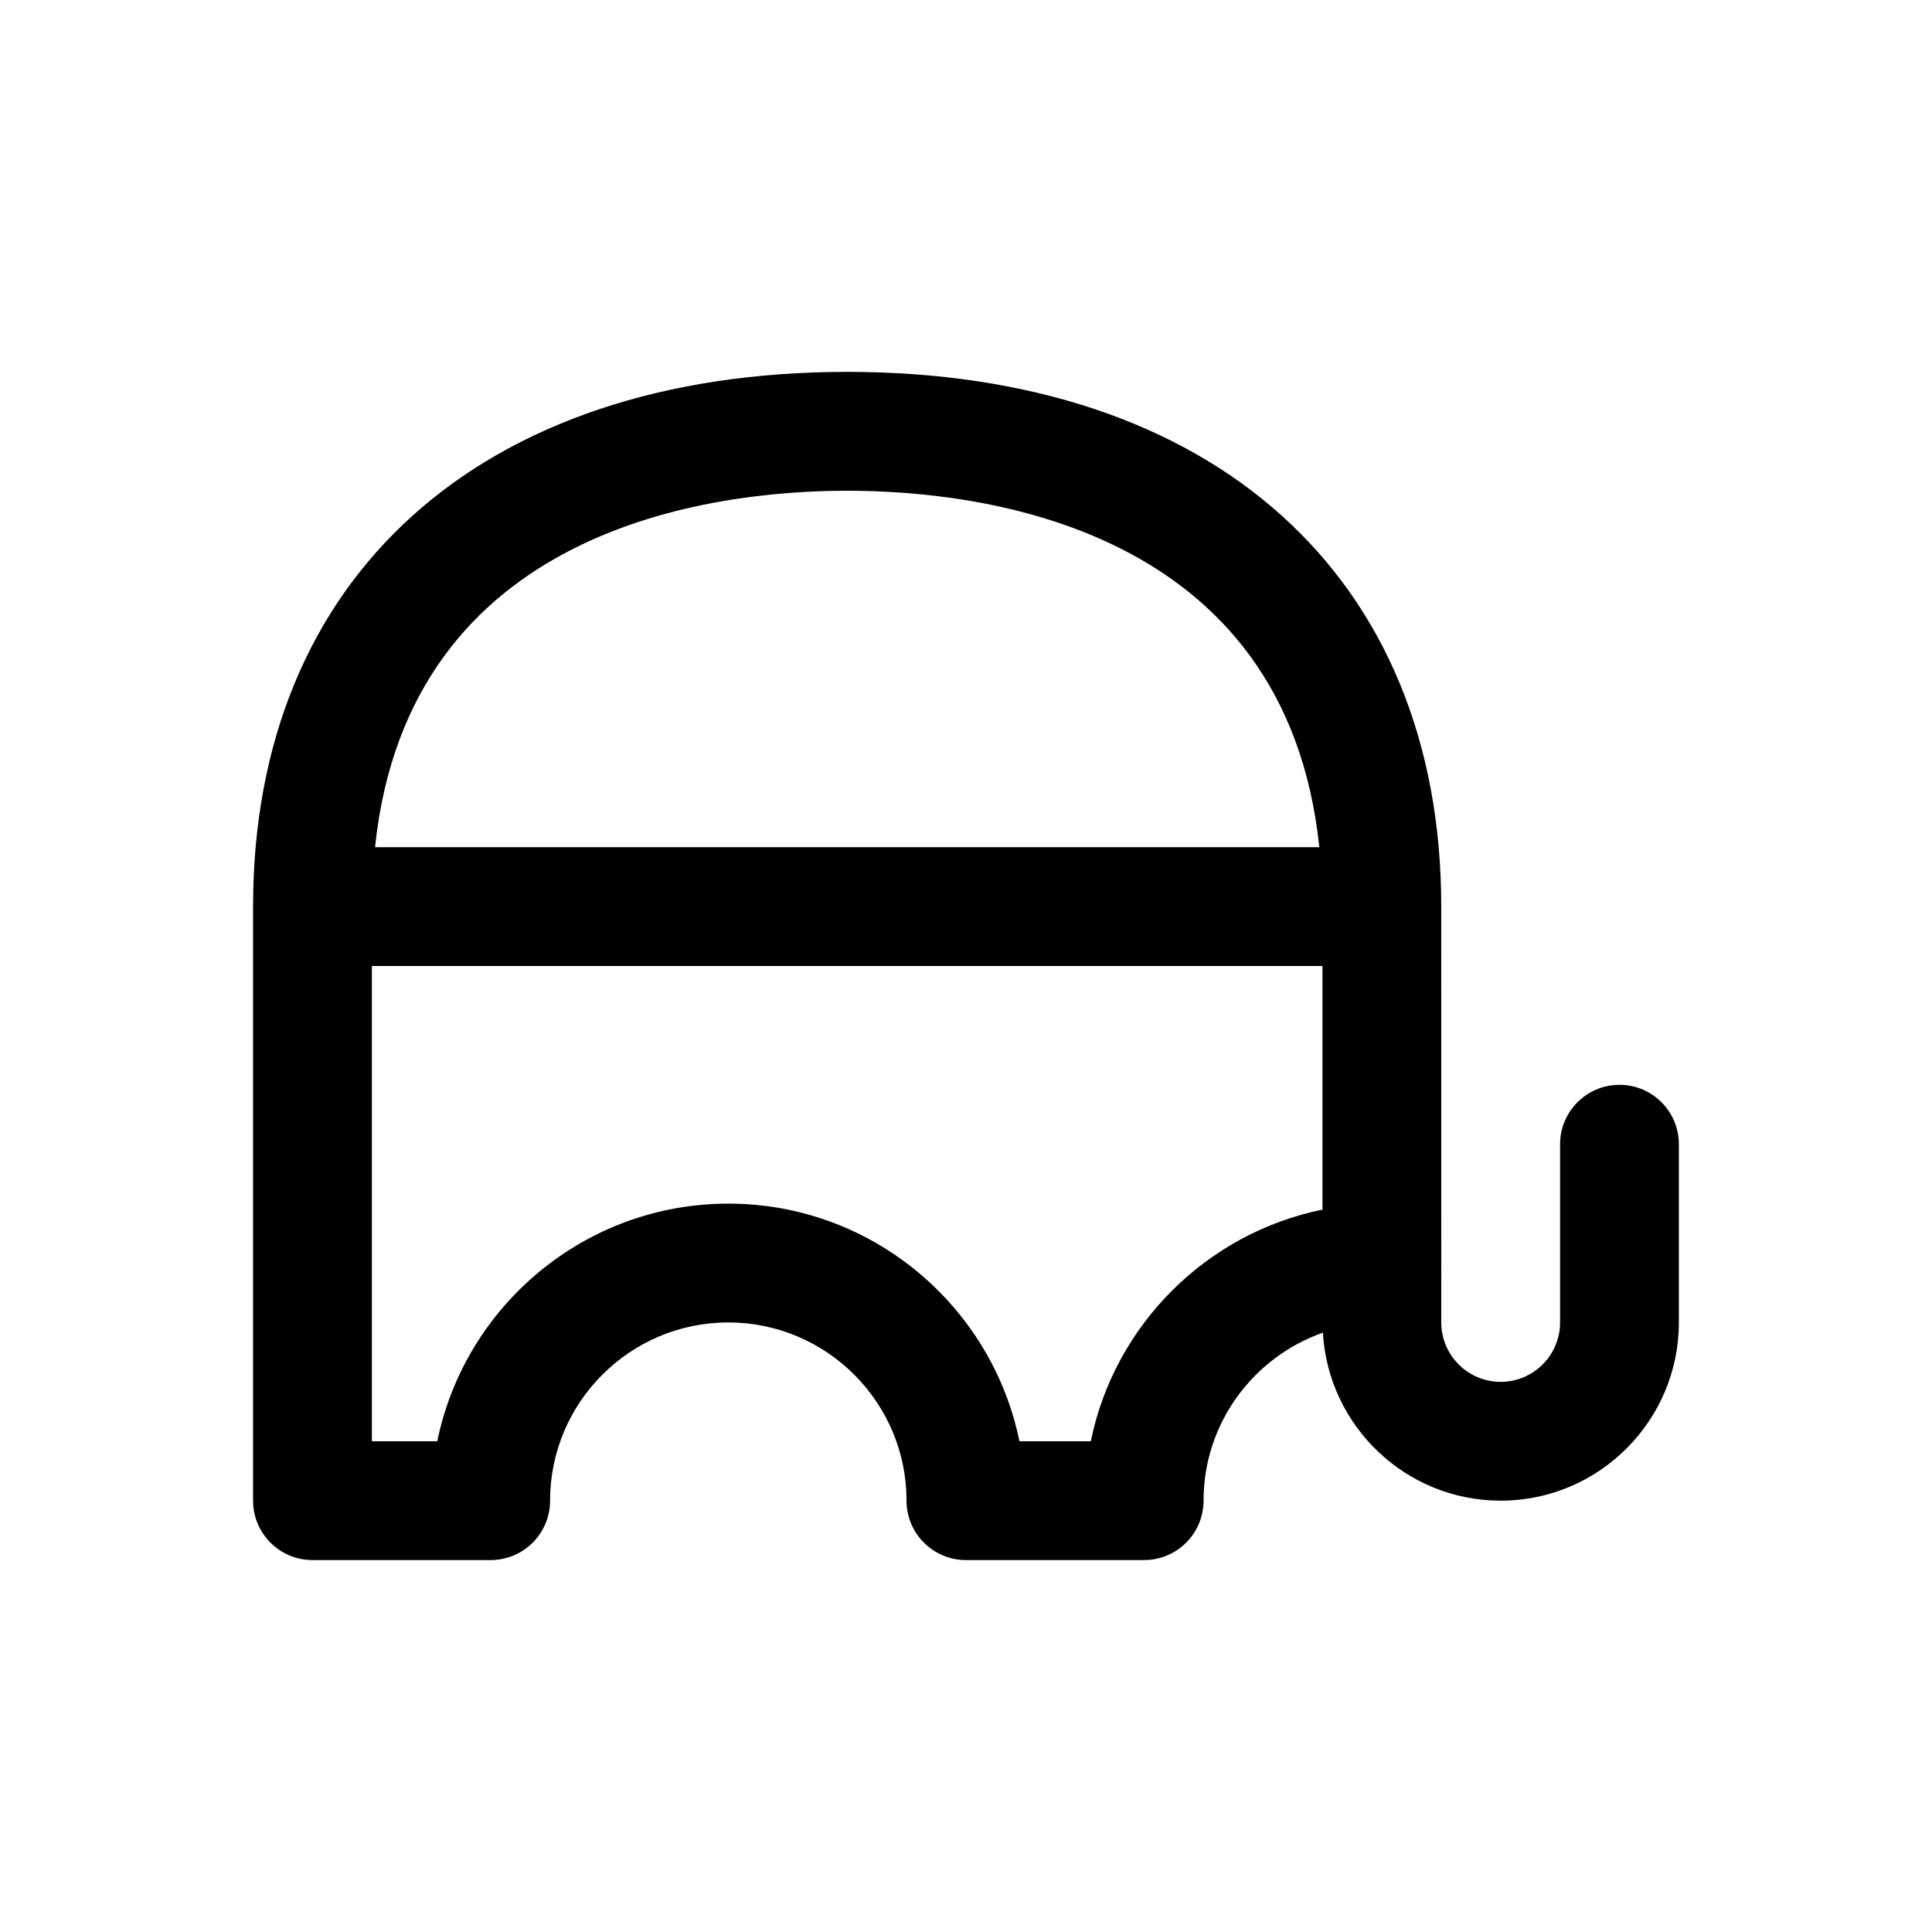 <?xml version="1.0" encoding="UTF-8"?>
<!-- Uploaded to: ICON Repo, www.svgrepo.com, Generator: ICON Repo Mixer Tools -->
<svg fill="#000000" width="800px" height="800px" version="1.1" viewBox="144 144 512 512" xmlns="http://www.w3.org/2000/svg">
 <path d="m573.18 431.49c-8.691 0-15.742 7.055-15.742 15.742v47.23c0 8.684-7.062 15.742-15.742 15.742-8.684 0-15.742-7.062-15.742-15.742l-0.008-110.21c0-87.402-60.324-141.7-157.44-141.7-97.105 0-157.44 54.293-157.44 141.7v157.44c0 8.691 7.055 15.742 15.742 15.742h47.23c8.691 0 15.742-7.055 15.742-15.742 0-26.047 21.184-47.23 47.23-47.23s47.23 21.184 47.23 47.23c0 8.691 7.055 15.742 15.742 15.742h47.23c8.691 0 15.742-7.055 15.742-15.742 0-20.57 13.242-38.062 31.629-44.523 1.422 24.781 21.977 44.523 47.105 44.523 26.047 0 47.23-21.184 47.23-47.23v-47.23c0-8.695-7.051-15.746-15.742-15.746zm-204.67-157.44c35.762 0 116.27 9.621 125.12 94.465h-250.24c8.852-84.848 89.355-94.465 125.12-94.465zm64.559 251.9h-18.91c-7.312-35.887-39.125-62.977-77.137-62.977-38.016 0-69.824 27.086-77.137 62.977h-17.328v-125.95h251.91v64.559c-30.797 6.273-55.121 30.598-61.395 61.391z"/>
</svg>